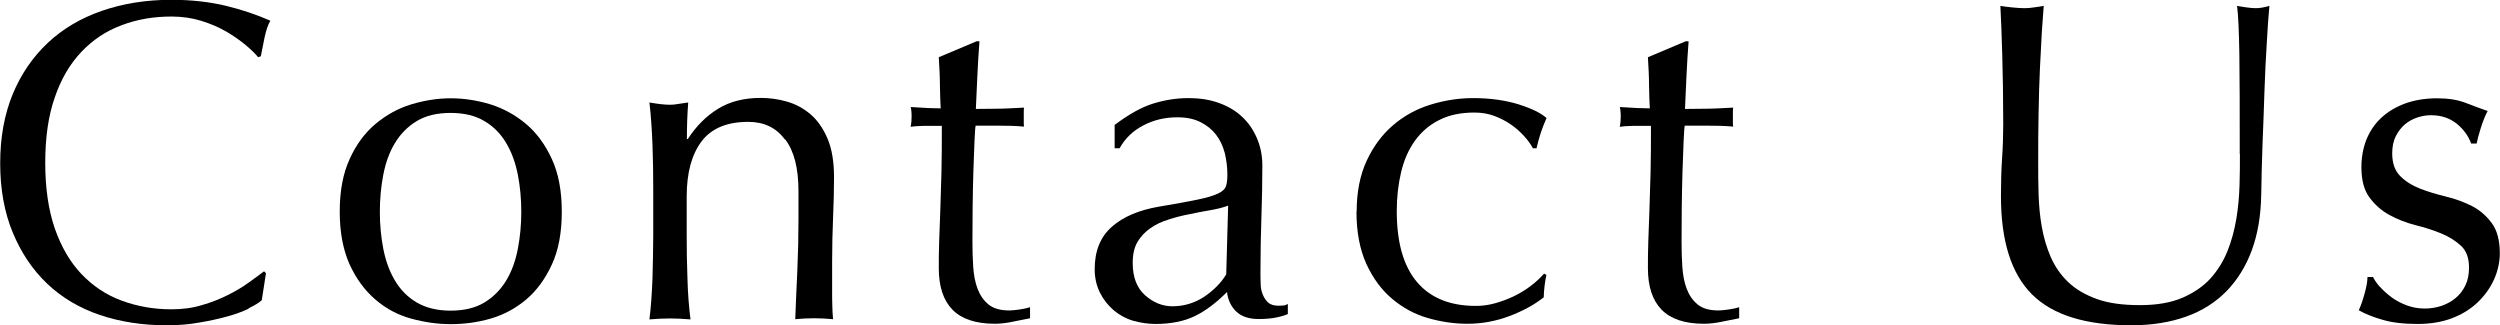 <?xml version="1.0" encoding="UTF-8"?>
<svg id="b" data-name="レイヤー 2" xmlns="http://www.w3.org/2000/svg" width="131.5" height="17.11" viewBox="0 0 131.5 17.11">
  <g id="c" data-name="レイヤー 1">
    <g>
      <path d="M13.07,16.24c-.31.15-.69.29-1.13.41-.44.12-.93.23-1.48.32-.54.1-1.11.14-1.7.14-1.26,0-2.43-.18-3.5-.54-1.07-.36-2-.91-2.77-1.64-.78-.74-1.38-1.64-1.82-2.7-.44-1.06-.66-2.28-.66-3.64s.22-2.57.66-3.64c.44-1.06,1.06-1.96,1.85-2.7.79-.74,1.74-1.3,2.84-1.68s2.32-.58,3.65-.58c1.06,0,2.02.11,2.89.32s1.64.48,2.32.78c-.13.22-.23.53-.31.91s-.14.7-.19.96l-.14.05c-.16-.19-.38-.41-.67-.65s-.62-.47-1.01-.7c-.38-.22-.82-.41-1.3-.56s-1.01-.23-1.58-.23c-.94,0-1.82.15-2.63.46-.81.3-1.51.77-2.11,1.4s-1.07,1.43-1.4,2.4c-.34.97-.5,2.12-.5,3.44s.17,2.48.5,3.44c.34.97.8,1.77,1.4,2.4.6.63,1.3,1.1,2.11,1.4s1.68.46,2.63.46c.58,0,1.11-.07,1.6-.22.49-.14.94-.32,1.34-.52.41-.2.78-.42,1.1-.65.33-.23.6-.44.83-.61l.1.1-.22,1.42c-.14.13-.37.27-.68.42Z"/>
      <path d="M17.87,11.14c0-1.09.17-2.01.52-2.77.34-.76.8-1.38,1.36-1.85.56-.47,1.19-.82,1.88-1.03.7-.21,1.39-.32,2.08-.32s1.4.11,2.09.32c.69.22,1.31.56,1.87,1.03.56.47,1.01,1.09,1.36,1.85s.52,1.68.52,2.77-.17,2.01-.52,2.77-.8,1.38-1.36,1.85-1.18.8-1.87,1-1.38.29-2.09.29-1.38-.1-2.08-.29c-.7-.19-1.32-.52-1.88-1s-1.01-1.09-1.36-1.85c-.34-.76-.52-1.68-.52-2.77ZM19.98,11.14c0,.67.06,1.32.18,1.94.12.62.32,1.18.61,1.67s.67.88,1.15,1.16,1.07.43,1.78.43,1.3-.14,1.78-.43c.48-.29.86-.68,1.15-1.16s.49-1.04.61-1.67.18-1.27.18-1.94-.06-1.32-.18-1.94c-.12-.62-.32-1.18-.61-1.67s-.67-.88-1.15-1.16c-.48-.29-1.07-.43-1.78-.43s-1.3.14-1.78.43c-.48.29-.86.68-1.15,1.16s-.49,1.04-.61,1.67c-.12.62-.18,1.27-.18,1.94Z"/>
      <path d="M41.28,7.33c-.46-.62-1.1-.92-1.92-.92-1.12,0-1.94.34-2.46,1.03-.52.69-.78,1.66-.78,2.9v2.04c0,.72.01,1.48.04,2.27.02.79.08,1.51.16,2.15-.37-.03-.73-.05-1.08-.05s-.71.02-1.08.05c.08-.64.13-1.36.16-2.15.02-.79.04-1.55.04-2.27v-2.5c0-.72-.01-1.48-.04-2.27s-.08-1.53-.16-2.22c.45.08.81.12,1.08.12.13,0,.27-.01.42-.04.15-.02.33-.05.54-.08-.05.64-.07,1.28-.07,1.92h.05c.45-.69.98-1.22,1.61-1.6.62-.38,1.37-.56,2.23-.56.45,0,.9.06,1.36.19.46.13.87.35,1.24.66.37.31.67.74.9,1.27s.35,1.22.35,2.05c0,.69-.02,1.4-.05,2.12-.03.73-.05,1.5-.05,2.32v1.56c0,.26,0,.51.01.76,0,.25.02.48.04.71-.32-.03-.66-.05-1.01-.05s-.66.02-.98.05c.03-.83.07-1.69.11-2.57.04-.88.06-1.78.06-2.71v-1.46c0-1.2-.23-2.11-.7-2.72Z"/>
      <path d="M51.52,2.18c-.05.61-.08,1.2-.11,1.79s-.05,1.17-.08,1.76c.18,0,.5,0,.98-.01.48,0,1-.03,1.56-.06-.02.05-.02.14-.02.26v.5c0,.11,0,.19.02.24-.21-.02-.42-.03-.65-.04-.22,0-.46-.01-.72-.01h-1.18c-.02.06-.04.32-.06.77-.02.45-.04.98-.06,1.6s-.03,1.26-.04,1.93c0,.67-.01,1.27-.01,1.8,0,.45.01.89.04,1.32s.1.82.23,1.16c.13.34.32.62.58.83s.62.31,1.1.31c.13,0,.3-.02.52-.05.22-.03.4-.07.56-.12v.58c-.27.05-.57.11-.9.18-.33.07-.64.11-.95.11-1.01,0-1.75-.25-2.23-.74s-.72-1.22-.72-2.18c0-.43,0-.9.02-1.4.02-.5.04-1.06.06-1.66s.04-1.26.06-1.99c.02-.73.02-1.54.02-2.44h-.77c-.13,0-.26,0-.41.01-.14,0-.3.02-.46.04.02-.1.03-.19.04-.28,0-.09.01-.18.01-.28,0-.08,0-.16-.01-.24,0-.08-.02-.16-.04-.24.72.05,1.25.07,1.58.07-.02-.32-.03-.72-.04-1.2,0-.48-.03-.98-.06-1.49l1.99-.84h.12Z"/>
      <path d="M58.66,6.55c.72-.54,1.38-.91,1.99-1.1.61-.19,1.23-.29,1.87-.29.58,0,1.1.08,1.58.25s.89.41,1.22.72c.34.31.6.69.79,1.13.19.44.29.92.29,1.45,0,.91-.02,1.82-.05,2.72-.03.9-.05,1.86-.05,2.87,0,.19,0,.4.01.61,0,.22.04.41.11.58s.16.31.28.42c.12.11.3.17.54.17.08,0,.16,0,.25-.01.09,0,.17-.04.25-.08v.53c-.18.08-.4.14-.66.19s-.56.07-.88.07c-.51,0-.9-.13-1.18-.4-.27-.26-.43-.6-.48-1.02-.58.58-1.14,1-1.7,1.27-.56.27-1.25.41-2.06.41-.4,0-.79-.06-1.18-.17-.38-.11-.72-.3-1.02-.55-.3-.26-.54-.56-.72-.92-.18-.36-.28-.77-.28-1.24,0-.96.3-1.7.9-2.23.6-.53,1.43-.88,2.48-1.06.86-.14,1.54-.27,2.03-.37.49-.1.85-.21,1.08-.32.23-.11.37-.24.42-.4s.07-.35.07-.59c0-.4-.05-.78-.14-1.15-.1-.37-.25-.69-.46-.96-.21-.27-.48-.49-.82-.66s-.74-.25-1.22-.25c-.64,0-1.24.14-1.79.43-.55.29-.96.69-1.24,1.2h-.26v-1.25ZM64.59,10.82c-.27.1-.59.18-.95.24-.36.06-.72.13-1.09.21-.37.07-.73.16-1.09.28-.36.11-.68.26-.96.46s-.5.43-.67.72-.25.66-.25,1.1c0,.75.22,1.32.65,1.7.43.38.91.58,1.44.58.61,0,1.16-.17,1.67-.5.5-.34.89-.73,1.16-1.18l.1-3.6Z"/>
      <path d="M71.36,11.14c0-1.04.18-1.94.53-2.69.35-.75.81-1.37,1.38-1.86.57-.49,1.22-.85,1.96-1.08.74-.23,1.49-.35,2.26-.35.88,0,1.67.11,2.36.32.7.22,1.2.46,1.5.73-.11.24-.21.49-.3.76s-.16.54-.23.83h-.19c-.11-.21-.26-.42-.46-.64s-.42-.42-.68-.6c-.26-.18-.56-.34-.88-.46-.32-.12-.67-.18-1.06-.18-.72,0-1.34.13-1.86.4-.52.26-.94.63-1.27,1.09-.33.46-.57,1.01-.72,1.64-.15.63-.23,1.32-.23,2.05,0,1.65.35,2.89,1.06,3.73s1.74,1.26,3.1,1.26c.32,0,.65-.04.98-.13s.66-.21.98-.36c.32-.15.62-.33.9-.54.28-.21.52-.43.73-.67l.12.07c-.08.38-.13.78-.14,1.18-.48.38-1.08.71-1.79.98-.71.27-1.45.41-2.22.41-.69,0-1.38-.1-2.08-.3-.7-.2-1.32-.54-1.88-1.01-.56-.47-1.01-1.08-1.36-1.84-.34-.75-.52-1.67-.52-2.76Z"/>
      <path d="M88.82,2.18c-.05.61-.08,1.2-.11,1.79s-.05,1.17-.08,1.76c.18,0,.5,0,.98-.01.48,0,1-.03,1.56-.06-.02.05-.02.14-.02.26v.5c0,.11,0,.19.02.24-.21-.02-.42-.03-.65-.04-.22,0-.46-.01-.72-.01h-1.18c-.02.06-.04.32-.06.77-.02.45-.04.98-.06,1.6s-.03,1.26-.04,1.93c0,.67-.01,1.27-.01,1.8,0,.45.01.89.04,1.32s.1.82.23,1.16c.13.34.32.62.58.83s.62.31,1.1.31c.13,0,.3-.02.52-.05.22-.03.4-.07.56-.12v.58c-.27.05-.57.11-.9.18-.33.07-.64.11-.95.11-1.01,0-1.75-.25-2.23-.74s-.72-1.22-.72-2.18c0-.43,0-.9.02-1.4.02-.5.04-1.06.06-1.66s.04-1.26.06-1.99c.02-.73.02-1.54.02-2.44h-.77c-.13,0-.26,0-.41.01-.14,0-.3.02-.46.04.02-.1.03-.19.04-.28,0-.09.01-.18.01-.28,0-.08,0-.16-.01-.24,0-.08-.02-.16-.04-.24.72.05,1.25.07,1.58.07-.02-.32-.03-.72-.04-1.2,0-.48-.03-.98-.06-1.49l1.99-.84h.12Z"/>
      <path d="M117.81,8.11c0-2.27,0-4.02-.02-5.26-.02-1.23-.06-2.08-.12-2.54.18.03.34.06.5.08.16.02.32.04.48.04.21,0,.45-.04.72-.12-.05.56-.1,1.23-.14,2-.05.78-.09,1.61-.12,2.5-.03.89-.06,1.8-.1,2.74-.03.94-.06,1.84-.07,2.72-.02,1.07-.18,2.03-.49,2.88-.31.85-.76,1.57-1.33,2.16-.58.59-1.28,1.04-2.12,1.34-.84.3-1.8.46-2.89.46-2.4,0-4.14-.54-5.23-1.63-1.09-1.09-1.63-2.81-1.63-5.16,0-.75.02-1.42.06-2,.04-.58.06-1.18.06-1.79,0-1.34-.02-2.54-.05-3.58-.03-1.04-.06-1.92-.1-2.64.19.03.4.06.62.08.22.02.43.04.62.04.18,0,.35-.01.52-.04.17-.02.34-.05.52-.08-.03.35-.06.81-.1,1.38-.03.57-.06,1.21-.1,1.93-.03.72-.06,1.5-.07,2.33-.02.83-.02,1.7-.02,2.59,0,.54,0,1.11.02,1.69.02.58.07,1.15.17,1.71.1.55.25,1.08.47,1.58.22.5.52.94.92,1.32.4.38.9.67,1.51.89.61.22,1.36.32,2.26.32s1.62-.13,2.22-.38c.6-.26,1.09-.59,1.48-1.01.38-.42.68-.9.9-1.44.22-.54.37-1.11.47-1.7.1-.59.15-1.18.17-1.78.02-.59.02-1.14.02-1.63Z"/>
      <path d="M125.2,15.1c.17.19.37.37.6.54s.5.31.79.42c.3.11.61.17.95.17.3,0,.6-.05.88-.14.28-.1.53-.23.74-.41.22-.18.39-.4.52-.67s.19-.58.19-.94c0-.5-.14-.88-.42-1.14-.28-.26-.63-.48-1.04-.65s-.87-.32-1.37-.44c-.5-.13-.95-.31-1.37-.54-.42-.23-.76-.54-1.04-.92-.28-.38-.42-.91-.42-1.58,0-.53.09-1.01.26-1.45.18-.44.43-.82.77-1.14.34-.32.75-.57,1.25-.76.5-.18,1.06-.28,1.7-.28.59,0,1.09.08,1.5.24.41.16.8.3,1.16.43-.13.24-.25.54-.36.89-.11.35-.18.62-.22.82h-.29c-.13-.38-.38-.73-.74-1.03-.37-.3-.82-.46-1.37-.46-.24,0-.48.04-.72.12-.24.08-.46.2-.65.36-.19.16-.35.37-.48.62-.13.26-.19.56-.19.91,0,.51.14.91.42,1.19s.63.5,1.04.66.87.3,1.37.42c.5.12.95.29,1.37.5.42.22.76.52,1.04.9.28.38.42.91.42,1.58,0,.46-.1.92-.3,1.37-.2.45-.49.85-.86,1.21-.38.36-.83.64-1.36.84s-1.13.3-1.8.3c-.74,0-1.35-.07-1.85-.22-.5-.14-.91-.31-1.25-.5.1-.21.2-.49.3-.85.1-.36.16-.66.16-.9h.29c.08.16.2.34.37.53Z"/>
    </g>
  </g>
</svg>